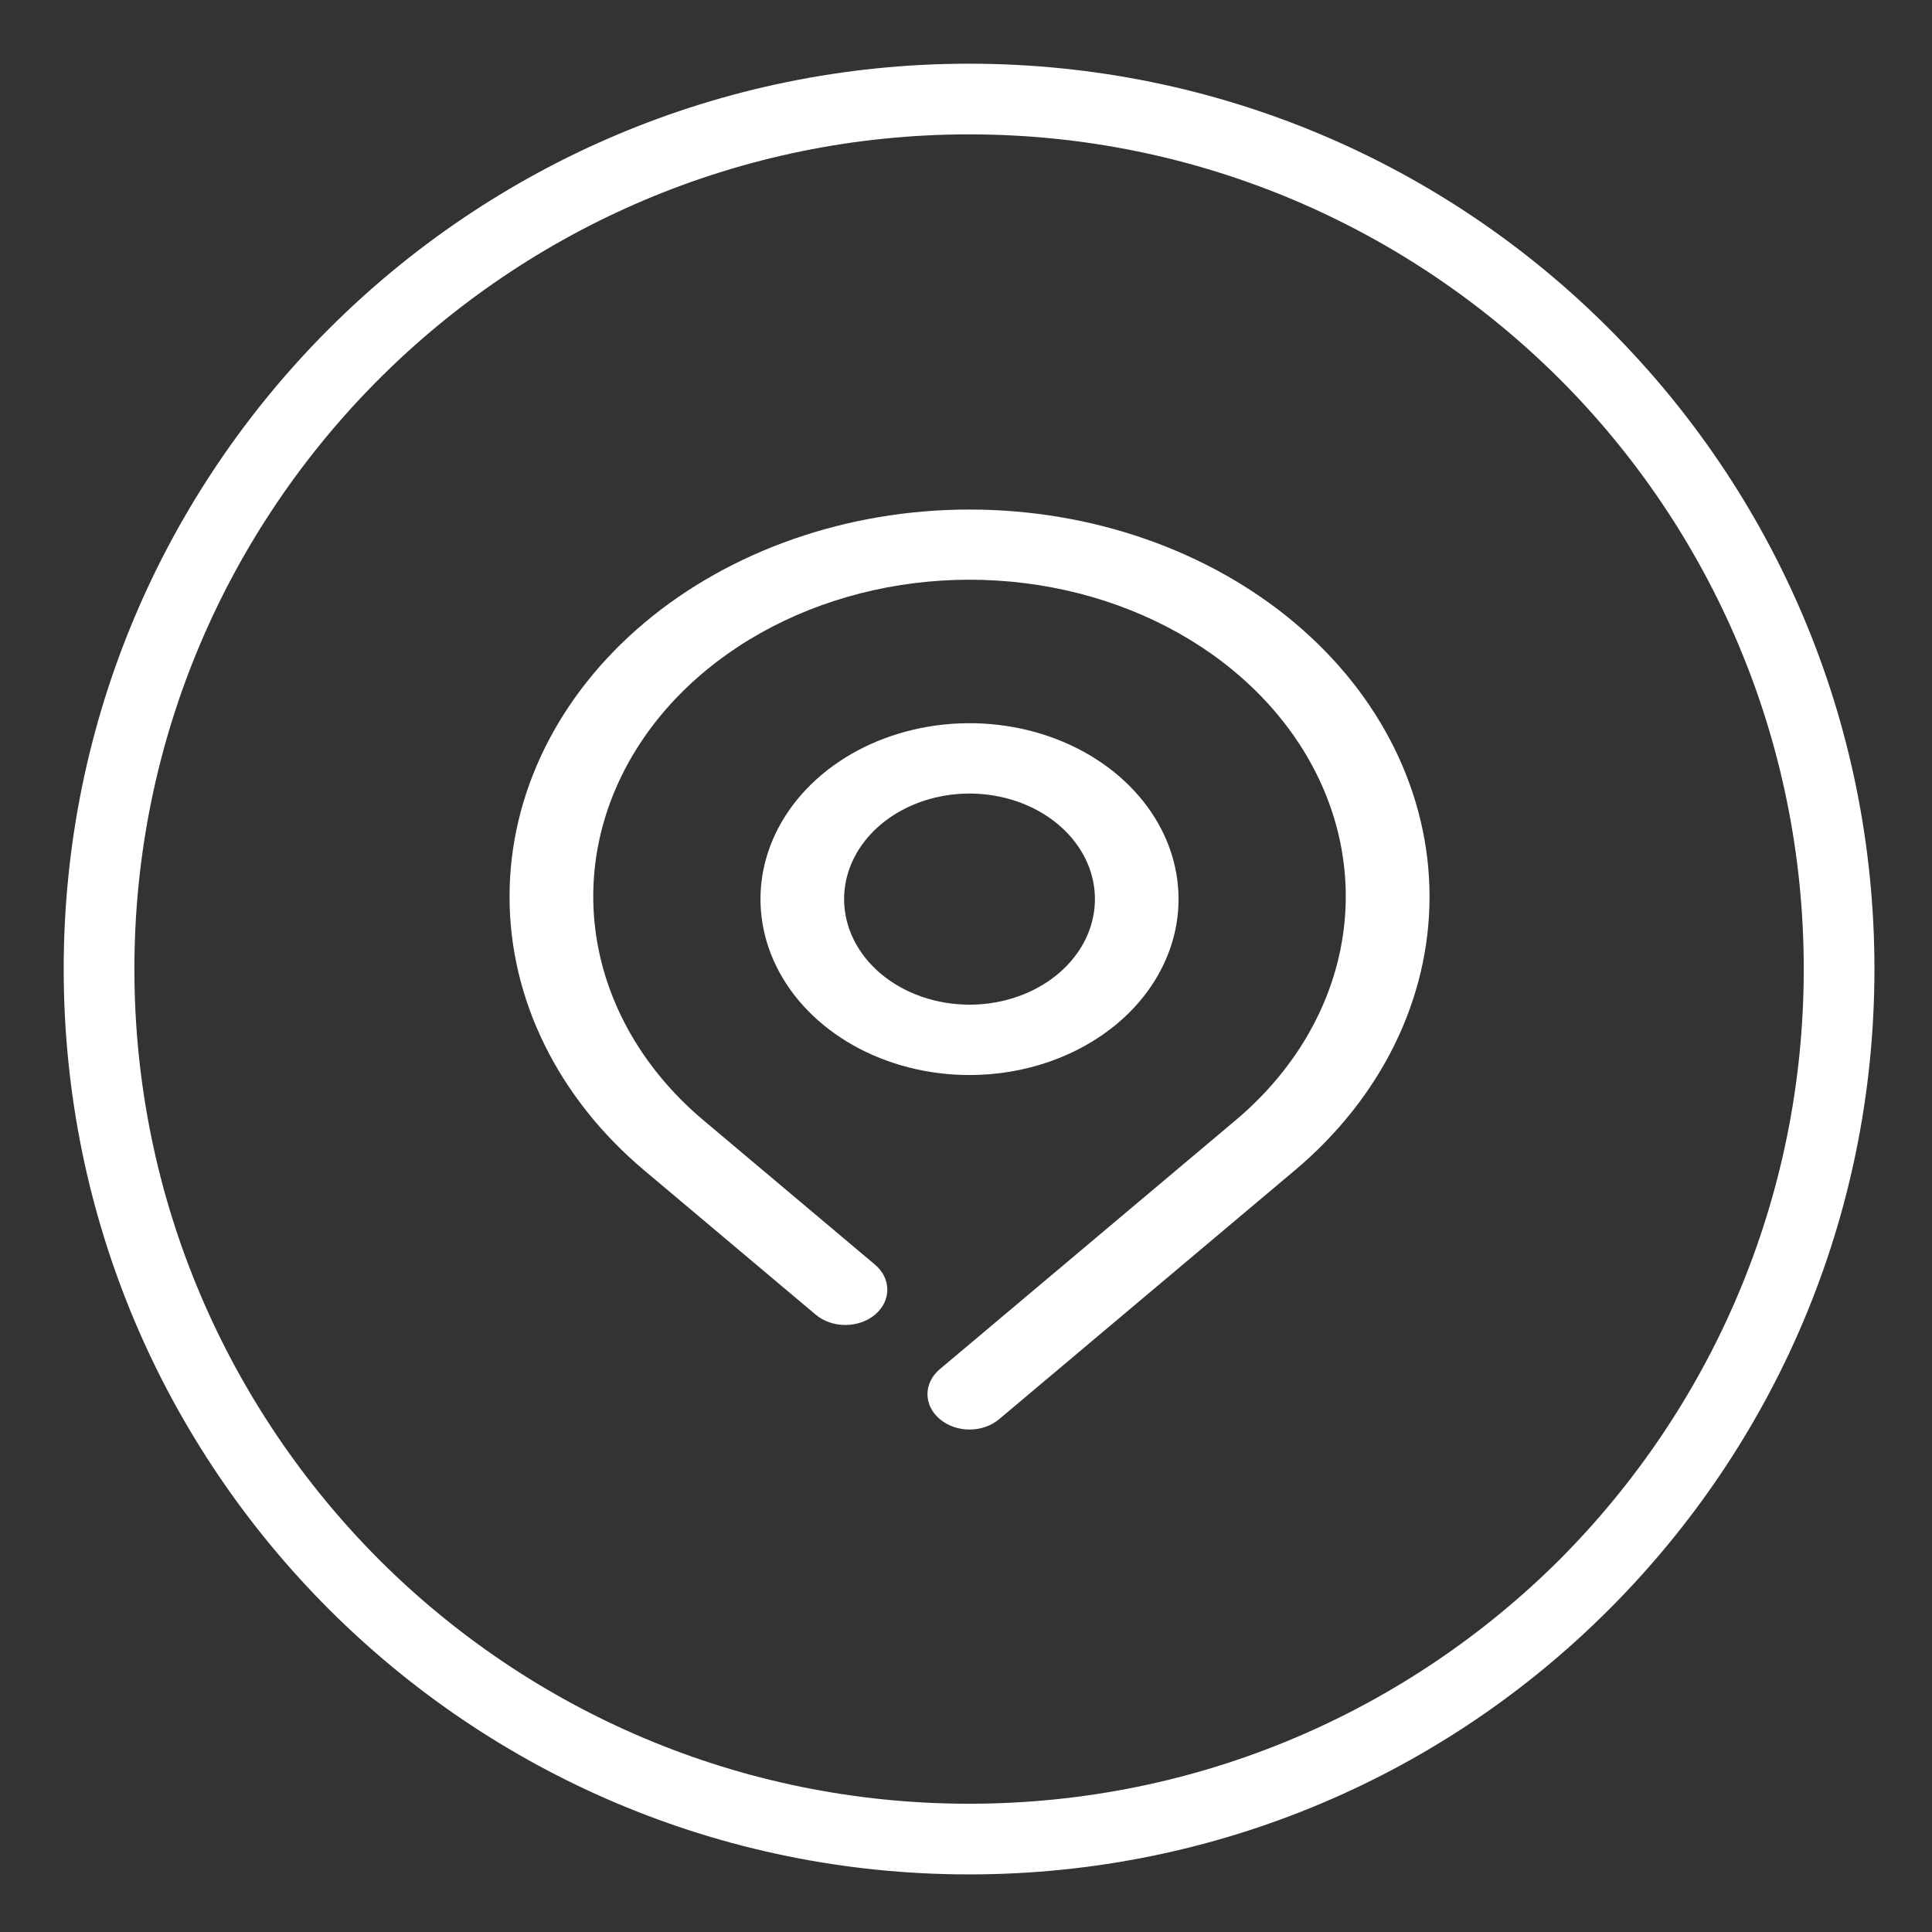 <?xml version="1.0" encoding="UTF-8"?> <svg xmlns="http://www.w3.org/2000/svg" width="273" height="273" viewBox="0 0 273 273" fill="none"><rect x="0" y="0" width="273" height="273" fill="#333333" stroke="none"/> <path d="M227.393 46.473C204.3 23.306 172.28 9 136.934 9C101.657 9 69.64 23.306 46.475 46.472C23.31 69.638 9 101.584 9 136.931C9 172.277 23.309 204.226 46.475 227.39C69.64 250.556 101.657 264.862 136.934 264.862C172.28 264.862 204.3 250.556 227.393 227.39C250.556 204.226 264.867 172.277 264.867 136.931C264.867 101.584 250.557 69.638 227.393 46.473ZM220.381 220.377C198.986 241.702 169.52 254.876 136.934 254.876C104.42 254.876 74.88 241.702 53.56 220.377C32.235 198.987 18.99 169.518 18.99 136.932C18.99 104.347 32.235 74.878 53.56 53.557C74.88 32.235 104.42 18.986 136.934 18.986C169.52 18.986 198.986 32.235 220.381 53.557C241.703 74.878 254.879 104.347 254.879 136.932C254.879 169.518 241.703 198.987 220.381 220.377Z" fill="white"></path> <path d="M182.957 88.022C170.767 77.763 154.235 72 136.997 72C119.759 72 103.226 77.763 91.037 88.022C78.848 98.28 72 112.193 72 126.701C72 141.208 78.848 155.122 91.037 165.38L115.258 185.764C115.808 186.227 116.462 186.595 117.182 186.846C117.902 187.097 118.673 187.226 119.452 187.226C120.231 187.226 121.002 187.097 121.722 186.846C122.441 186.595 123.095 186.227 123.646 185.764C124.197 185.3 124.634 184.75 124.932 184.144C125.23 183.539 125.383 182.889 125.383 182.234C125.383 181.578 125.23 180.929 124.932 180.323C124.634 179.718 124.197 179.168 123.646 178.704L99.426 158.32C91.984 152.065 86.913 144.092 84.856 135.411C82.8 126.73 83.849 117.73 87.871 109.551C91.893 101.372 98.707 94.38 107.452 89.461C116.197 84.542 126.479 81.917 136.997 81.917C147.515 81.917 157.797 84.542 166.542 89.461C175.286 94.38 182.101 101.372 186.123 109.551C190.145 117.73 191.194 126.73 189.137 135.411C187.08 144.092 182.01 152.065 174.568 158.32L132.803 193.47C132.249 193.932 131.809 194.482 131.509 195.088C131.21 195.693 131.055 196.343 131.055 197C131.055 197.656 131.21 198.306 131.509 198.912C131.809 199.517 132.249 200.067 132.803 200.529C133.352 200.995 134.005 201.365 134.725 201.618C135.445 201.87 136.217 202 136.997 202C137.777 202 138.549 201.87 139.269 201.618C139.989 201.365 140.642 200.995 141.191 200.529L182.957 165.38C188.994 160.301 193.783 154.272 197.051 147.635C200.318 140.998 202 133.885 202 126.701C202 119.517 200.318 112.403 197.051 105.767C193.783 99.13 188.994 93.1 182.957 88.022Z" fill="white"></path> <path d="M166.534 127.049C166.534 122.133 164.802 117.327 161.556 113.239C158.31 109.151 153.697 105.965 148.3 104.083C142.903 102.202 136.964 101.709 131.234 102.669C125.505 103.628 120.242 105.995 116.111 109.472C111.98 112.948 109.167 117.377 108.027 122.199C106.888 127.021 107.472 132.02 109.708 136.562C111.944 141.104 115.729 144.986 120.587 147.718C125.444 150.449 131.155 151.907 136.997 151.907C144.83 151.907 152.343 149.288 157.883 144.626C163.422 139.965 166.534 133.642 166.534 127.049ZM119.275 127.049C119.275 124.099 120.314 121.216 122.261 118.763C124.209 116.31 126.976 114.398 130.215 113.27C133.453 112.141 137.016 111.845 140.454 112.421C143.892 112.996 147.05 114.417 149.528 116.503C152.007 118.589 153.695 121.246 154.378 124.139C155.062 127.033 154.711 130.031 153.37 132.757C152.029 135.482 149.757 137.811 146.843 139.45C143.928 141.089 140.502 141.964 136.997 141.964C132.297 141.964 127.789 140.393 124.465 137.595C121.142 134.798 119.275 131.005 119.275 127.049Z" fill="white"></path> </svg> 